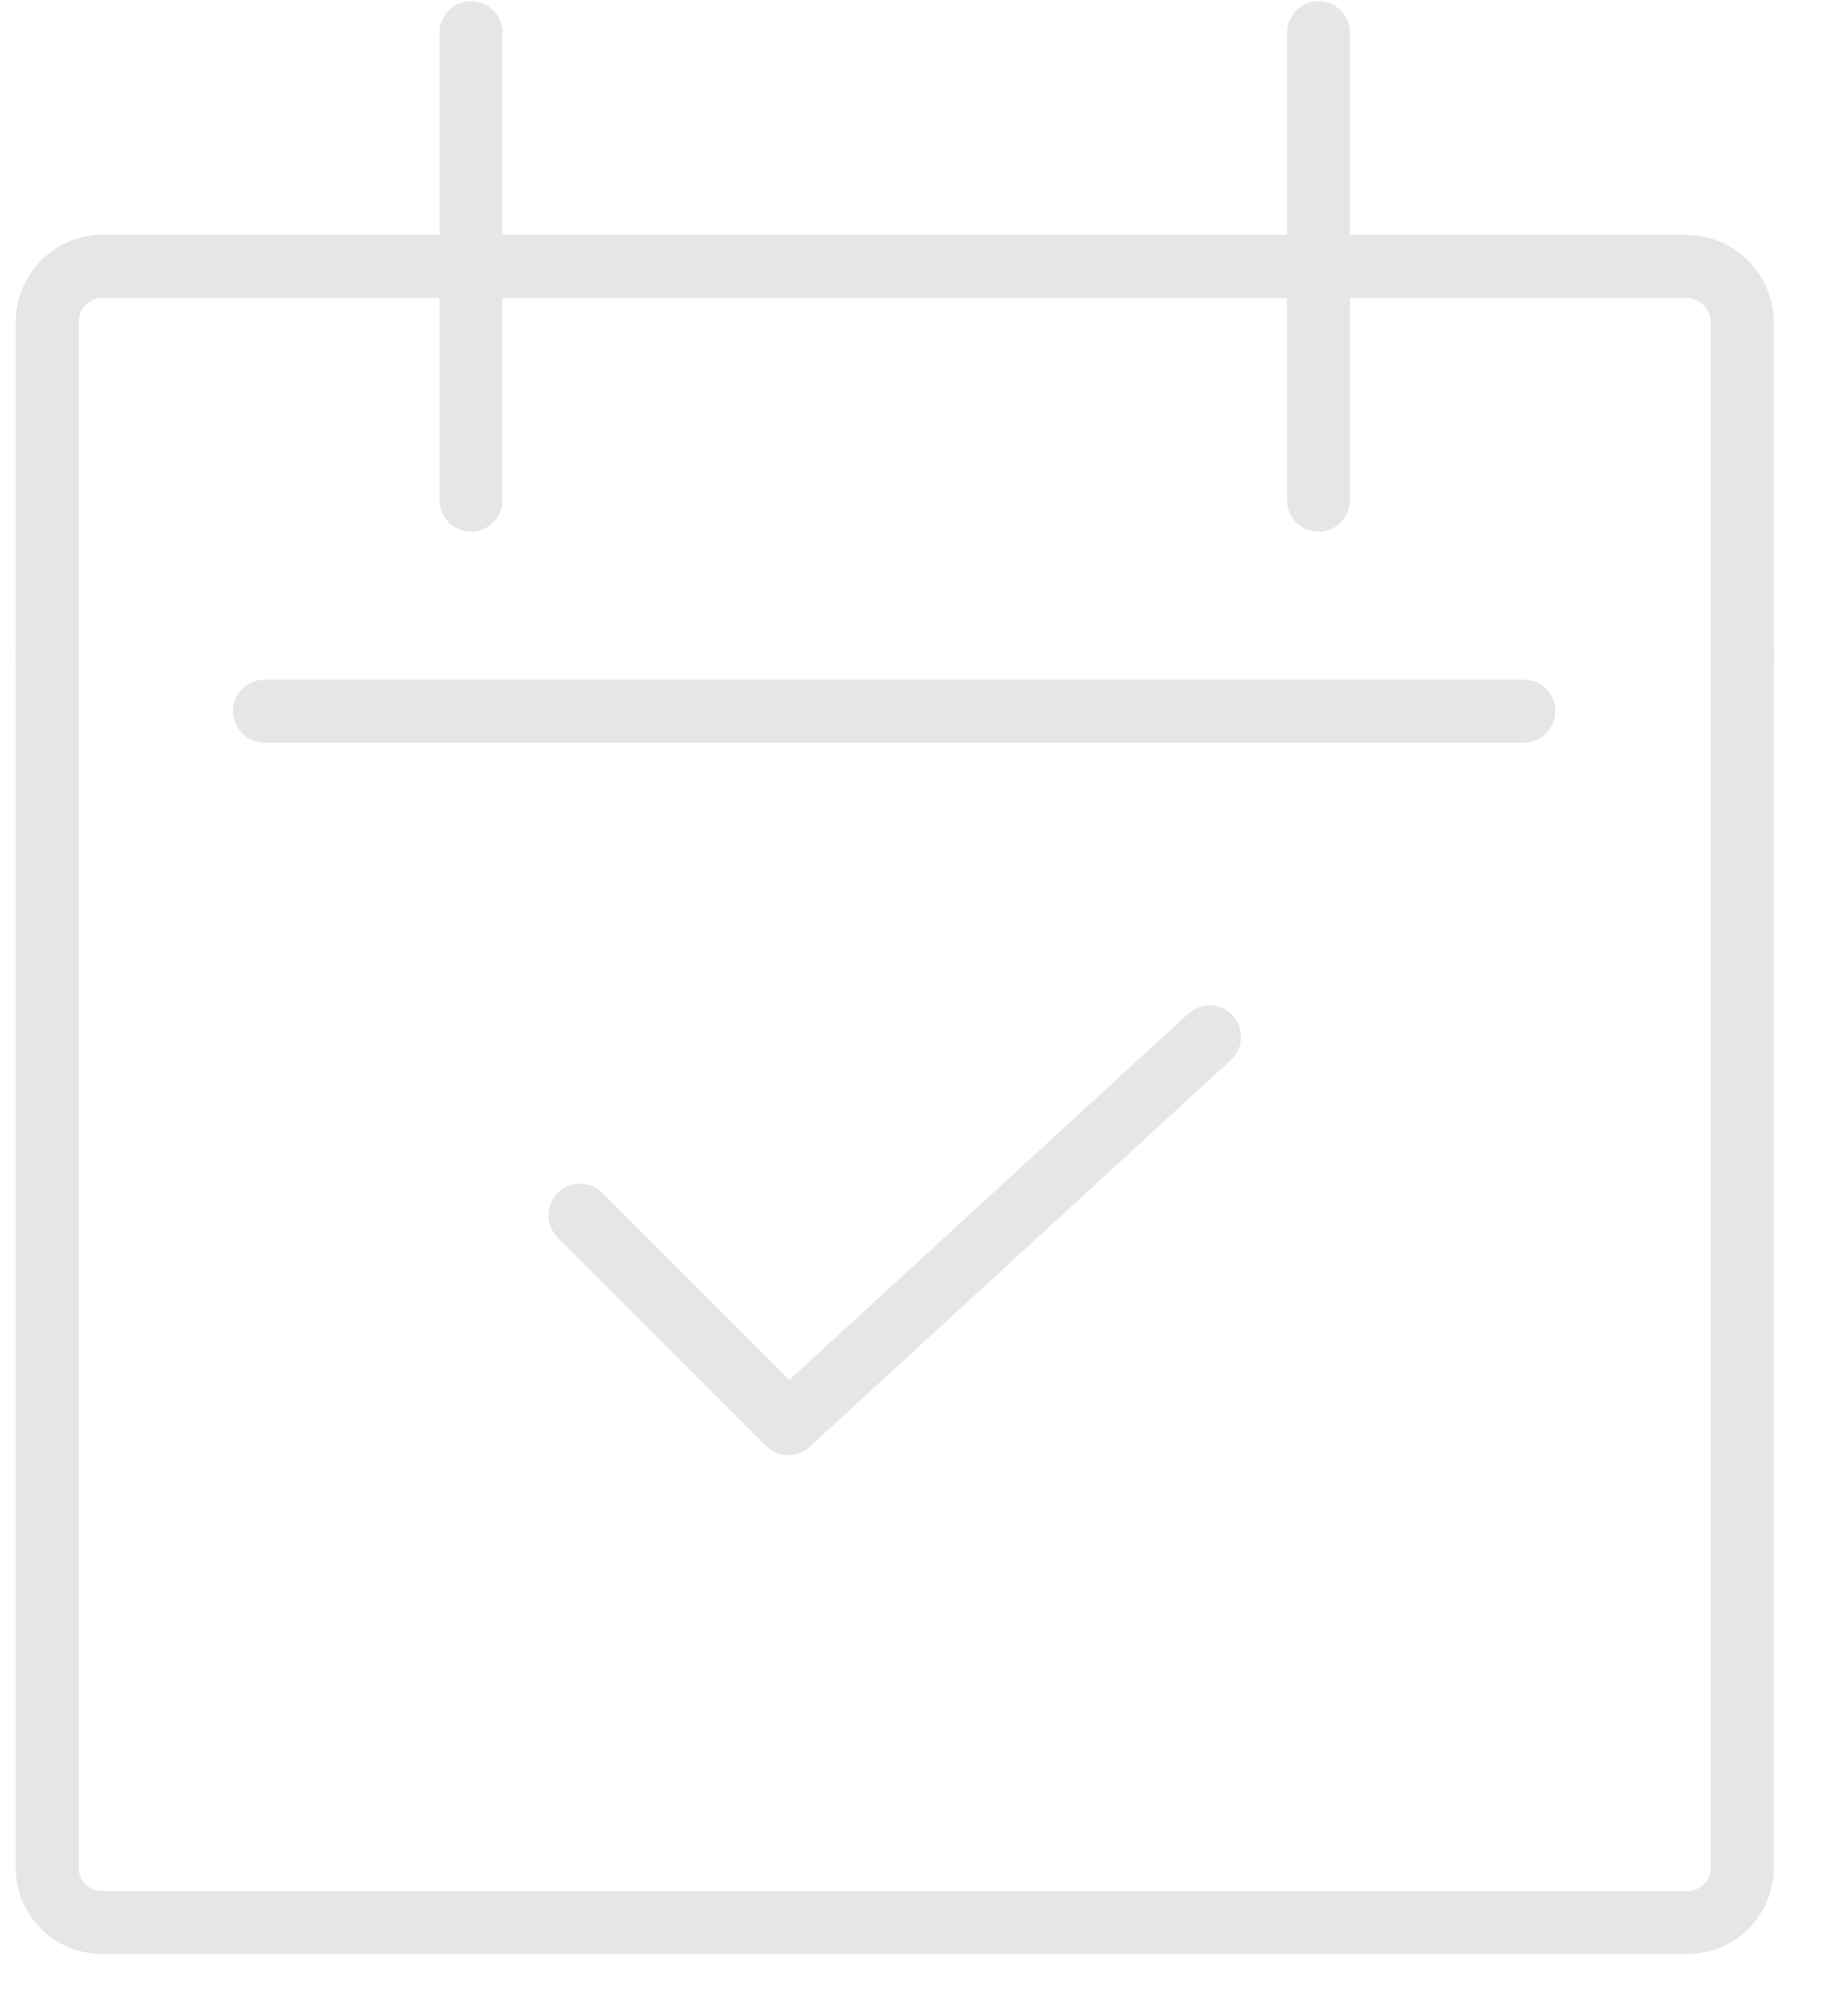 <svg xmlns="http://www.w3.org/2000/svg" viewBox="0 0 29 32"><defs><style>.cls-1{fill:none;stroke:#e6e6e6;stroke-linecap:round;stroke-linejoin:round;}</style></defs><g id="レイヤー_3" data-name="レイヤー 3"><path class="cls-1" d="M7.4,4.23H1.54a.89.89,0,0,0-.79.88v5.24a.24.24,0,0,0,0,.12V29.64a.87.87,0,0,0,.88.88H26.79a.87.87,0,0,0,.88-.88V10.49a.38.38,0,0,0,0-.15V5.11a.89.89,0,0,0-.88-.88H7.4ZM4.2,11.29h20"/><line class="cls-1" x1="7.48" y1="0.52" x2="7.48" y2="7.94"/><line class="cls-1" x1="20.94" y1="0.52" x2="20.94" y2="7.94"/><polyline class="cls-1" points="19.21 16.46 12.52 22.6 9.21 19.29"/></g></svg>